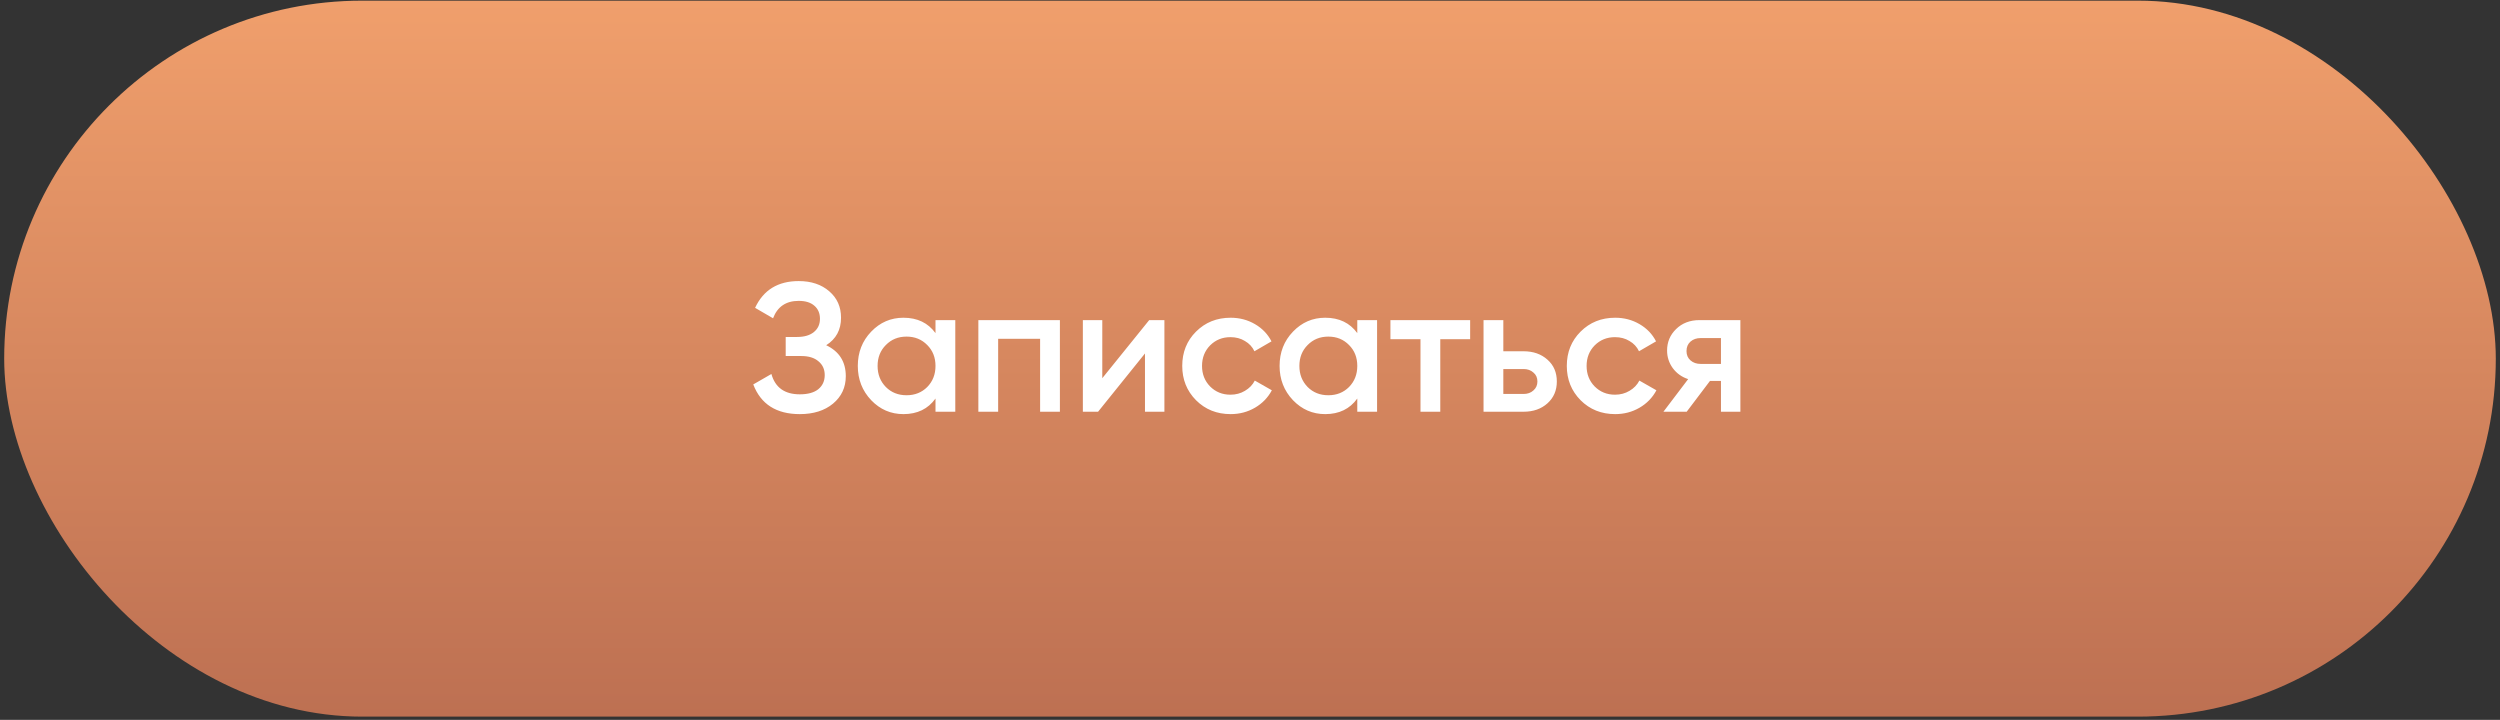 <?xml version="1.0" encoding="UTF-8"?> <svg xmlns="http://www.w3.org/2000/svg" width="382" height="110" viewBox="0 0 382 110" fill="none"><rect x="0" y="0" width="382" height="110" fill="#333333" stroke="none"/> <rect x="0.641" y="0.099" width="380.717" height="109.403" rx="54.702" fill="url(#paint0_linear_529_354)"></rect> <path d="M126.242 52.749C128.24 53.701 129.238 55.278 129.238 57.481C129.238 59.198 128.585 60.598 127.278 61.681C125.99 62.745 124.301 63.277 122.21 63.277C118.626 63.277 116.256 61.765 115.098 58.741L117.87 57.145C118.449 59.217 119.896 60.253 122.21 60.253C123.442 60.253 124.385 59.992 125.038 59.469C125.692 58.928 126.018 58.209 126.018 57.313C126.018 56.436 125.701 55.736 125.066 55.213C124.45 54.672 123.573 54.401 122.434 54.401H120.054V51.489H121.79C122.892 51.489 123.75 51.237 124.366 50.733C124.982 50.229 125.29 49.557 125.29 48.717C125.29 47.877 125.01 47.214 124.45 46.729C123.89 46.225 123.088 45.973 122.042 45.973C120.101 45.973 118.794 46.86 118.122 48.633L115.378 47.037C116.648 44.312 118.869 42.949 122.042 42.949C123.965 42.949 125.524 43.472 126.718 44.517C127.913 45.544 128.51 46.888 128.51 48.549C128.51 50.397 127.754 51.797 126.242 52.749ZM142.944 48.913H145.968V62.913H142.944V60.897C141.805 62.484 140.172 63.277 138.044 63.277C136.121 63.277 134.478 62.568 133.116 61.149C131.753 59.712 131.072 57.966 131.072 55.913C131.072 53.841 131.753 52.096 133.116 50.677C134.478 49.258 136.121 48.549 138.044 48.549C140.172 48.549 141.805 49.333 142.944 50.901V48.913ZM135.356 59.133C136.196 59.973 137.25 60.393 138.52 60.393C139.789 60.393 140.844 59.973 141.684 59.133C142.524 58.274 142.944 57.201 142.944 55.913C142.944 54.625 142.524 53.561 141.684 52.721C140.844 51.862 139.789 51.433 138.52 51.433C137.25 51.433 136.196 51.862 135.356 52.721C134.516 53.561 134.096 54.625 134.096 55.913C134.096 57.201 134.516 58.274 135.356 59.133ZM161.953 48.913V62.913H158.929V51.769H152.517V62.913H149.493V48.913H161.953ZM175.597 48.913H177.921V62.913H174.953V54.009L167.785 62.913H165.461V48.913H168.429V57.789L175.597 48.913ZM188.038 63.277C185.929 63.277 184.165 62.568 182.746 61.149C181.346 59.73 180.646 57.985 180.646 55.913C180.646 53.822 181.346 52.077 182.746 50.677C184.165 49.258 185.929 48.549 188.038 48.549C189.401 48.549 190.642 48.876 191.762 49.529C192.882 50.182 193.722 51.06 194.282 52.161L191.678 53.673C191.361 53.001 190.875 52.478 190.222 52.105C189.587 51.713 188.85 51.517 188.01 51.517C186.778 51.517 185.742 51.937 184.902 52.777C184.081 53.617 183.67 54.662 183.67 55.913C183.67 57.164 184.081 58.209 184.902 59.049C185.742 59.889 186.778 60.309 188.01 60.309C188.831 60.309 189.569 60.113 190.222 59.721C190.894 59.329 191.398 58.806 191.734 58.153L194.338 59.637C193.741 60.757 192.882 61.644 191.762 62.297C190.642 62.95 189.401 63.277 188.038 63.277ZM207.393 48.913H210.417V62.913H207.393V60.897C206.254 62.484 204.621 63.277 202.493 63.277C200.57 63.277 198.928 62.568 197.565 61.149C196.202 59.712 195.521 57.966 195.521 55.913C195.521 53.841 196.202 52.096 197.565 50.677C198.928 49.258 200.57 48.549 202.493 48.549C204.621 48.549 206.254 49.333 207.393 50.901V48.913ZM199.805 59.133C200.645 59.973 201.7 60.393 202.969 60.393C204.238 60.393 205.293 59.973 206.133 59.133C206.973 58.274 207.393 57.201 207.393 55.913C207.393 54.625 206.973 53.561 206.133 52.721C205.293 51.862 204.238 51.433 202.969 51.433C201.7 51.433 200.645 51.862 199.805 52.721C198.965 53.561 198.545 54.625 198.545 55.913C198.545 57.201 198.965 58.274 199.805 59.133ZM224.638 48.913V51.825H220.074V62.913H217.05V51.825H212.458V48.913H224.638ZM232.788 53.673C234.281 53.673 235.504 54.102 236.456 54.961C237.408 55.801 237.884 56.912 237.884 58.293C237.884 59.656 237.408 60.766 236.456 61.625C235.504 62.484 234.281 62.913 232.788 62.913H226.684V48.913H229.708V53.673H232.788ZM232.816 60.197C233.413 60.197 233.908 60.02 234.3 59.665C234.711 59.31 234.916 58.853 234.916 58.293C234.916 57.714 234.711 57.257 234.3 56.921C233.908 56.566 233.413 56.389 232.816 56.389H229.708V60.197H232.816ZM246.8 63.277C244.69 63.277 242.926 62.568 241.508 61.149C240.108 59.73 239.408 57.985 239.408 55.913C239.408 53.822 240.108 52.077 241.508 50.677C242.926 49.258 244.69 48.549 246.8 48.549C248.162 48.549 249.404 48.876 250.524 49.529C251.644 50.182 252.484 51.06 253.044 52.161L250.44 53.673C250.122 53.001 249.637 52.478 248.984 52.105C248.349 51.713 247.612 51.517 246.772 51.517C245.54 51.517 244.504 51.937 243.664 52.777C242.842 53.617 242.432 54.662 242.432 55.913C242.432 57.164 242.842 58.209 243.664 59.049C244.504 59.889 245.54 60.309 246.772 60.309C247.593 60.309 248.33 60.113 248.984 59.721C249.656 59.329 250.16 58.806 250.496 58.153L253.1 59.637C252.502 60.757 251.644 61.644 250.524 62.297C249.404 62.95 248.162 63.277 246.8 63.277ZM265.93 48.913V62.913H262.962V58.209H261.282L257.726 62.913H254.17L257.95 57.929C256.979 57.612 256.195 57.052 255.598 56.249C255.019 55.446 254.73 54.55 254.73 53.561C254.73 52.273 255.187 51.181 256.102 50.285C257.035 49.37 258.23 48.913 259.686 48.913H265.93ZM259.854 55.605H262.962V51.657H259.854C259.238 51.657 258.725 51.834 258.314 52.189C257.903 52.544 257.698 53.029 257.698 53.645C257.698 54.242 257.903 54.718 258.314 55.073C258.725 55.428 259.238 55.605 259.854 55.605Z" fill="white"></path> <defs> <linearGradient id="paint0_linear_529_354" x1="191" y1="0.099" x2="191" y2="109.502" gradientUnits="userSpaceOnUse"> <stop stop-color="#F09F6C"></stop> <stop offset="1" stop-color="#BD7052"></stop> </linearGradient> </defs> </svg> 